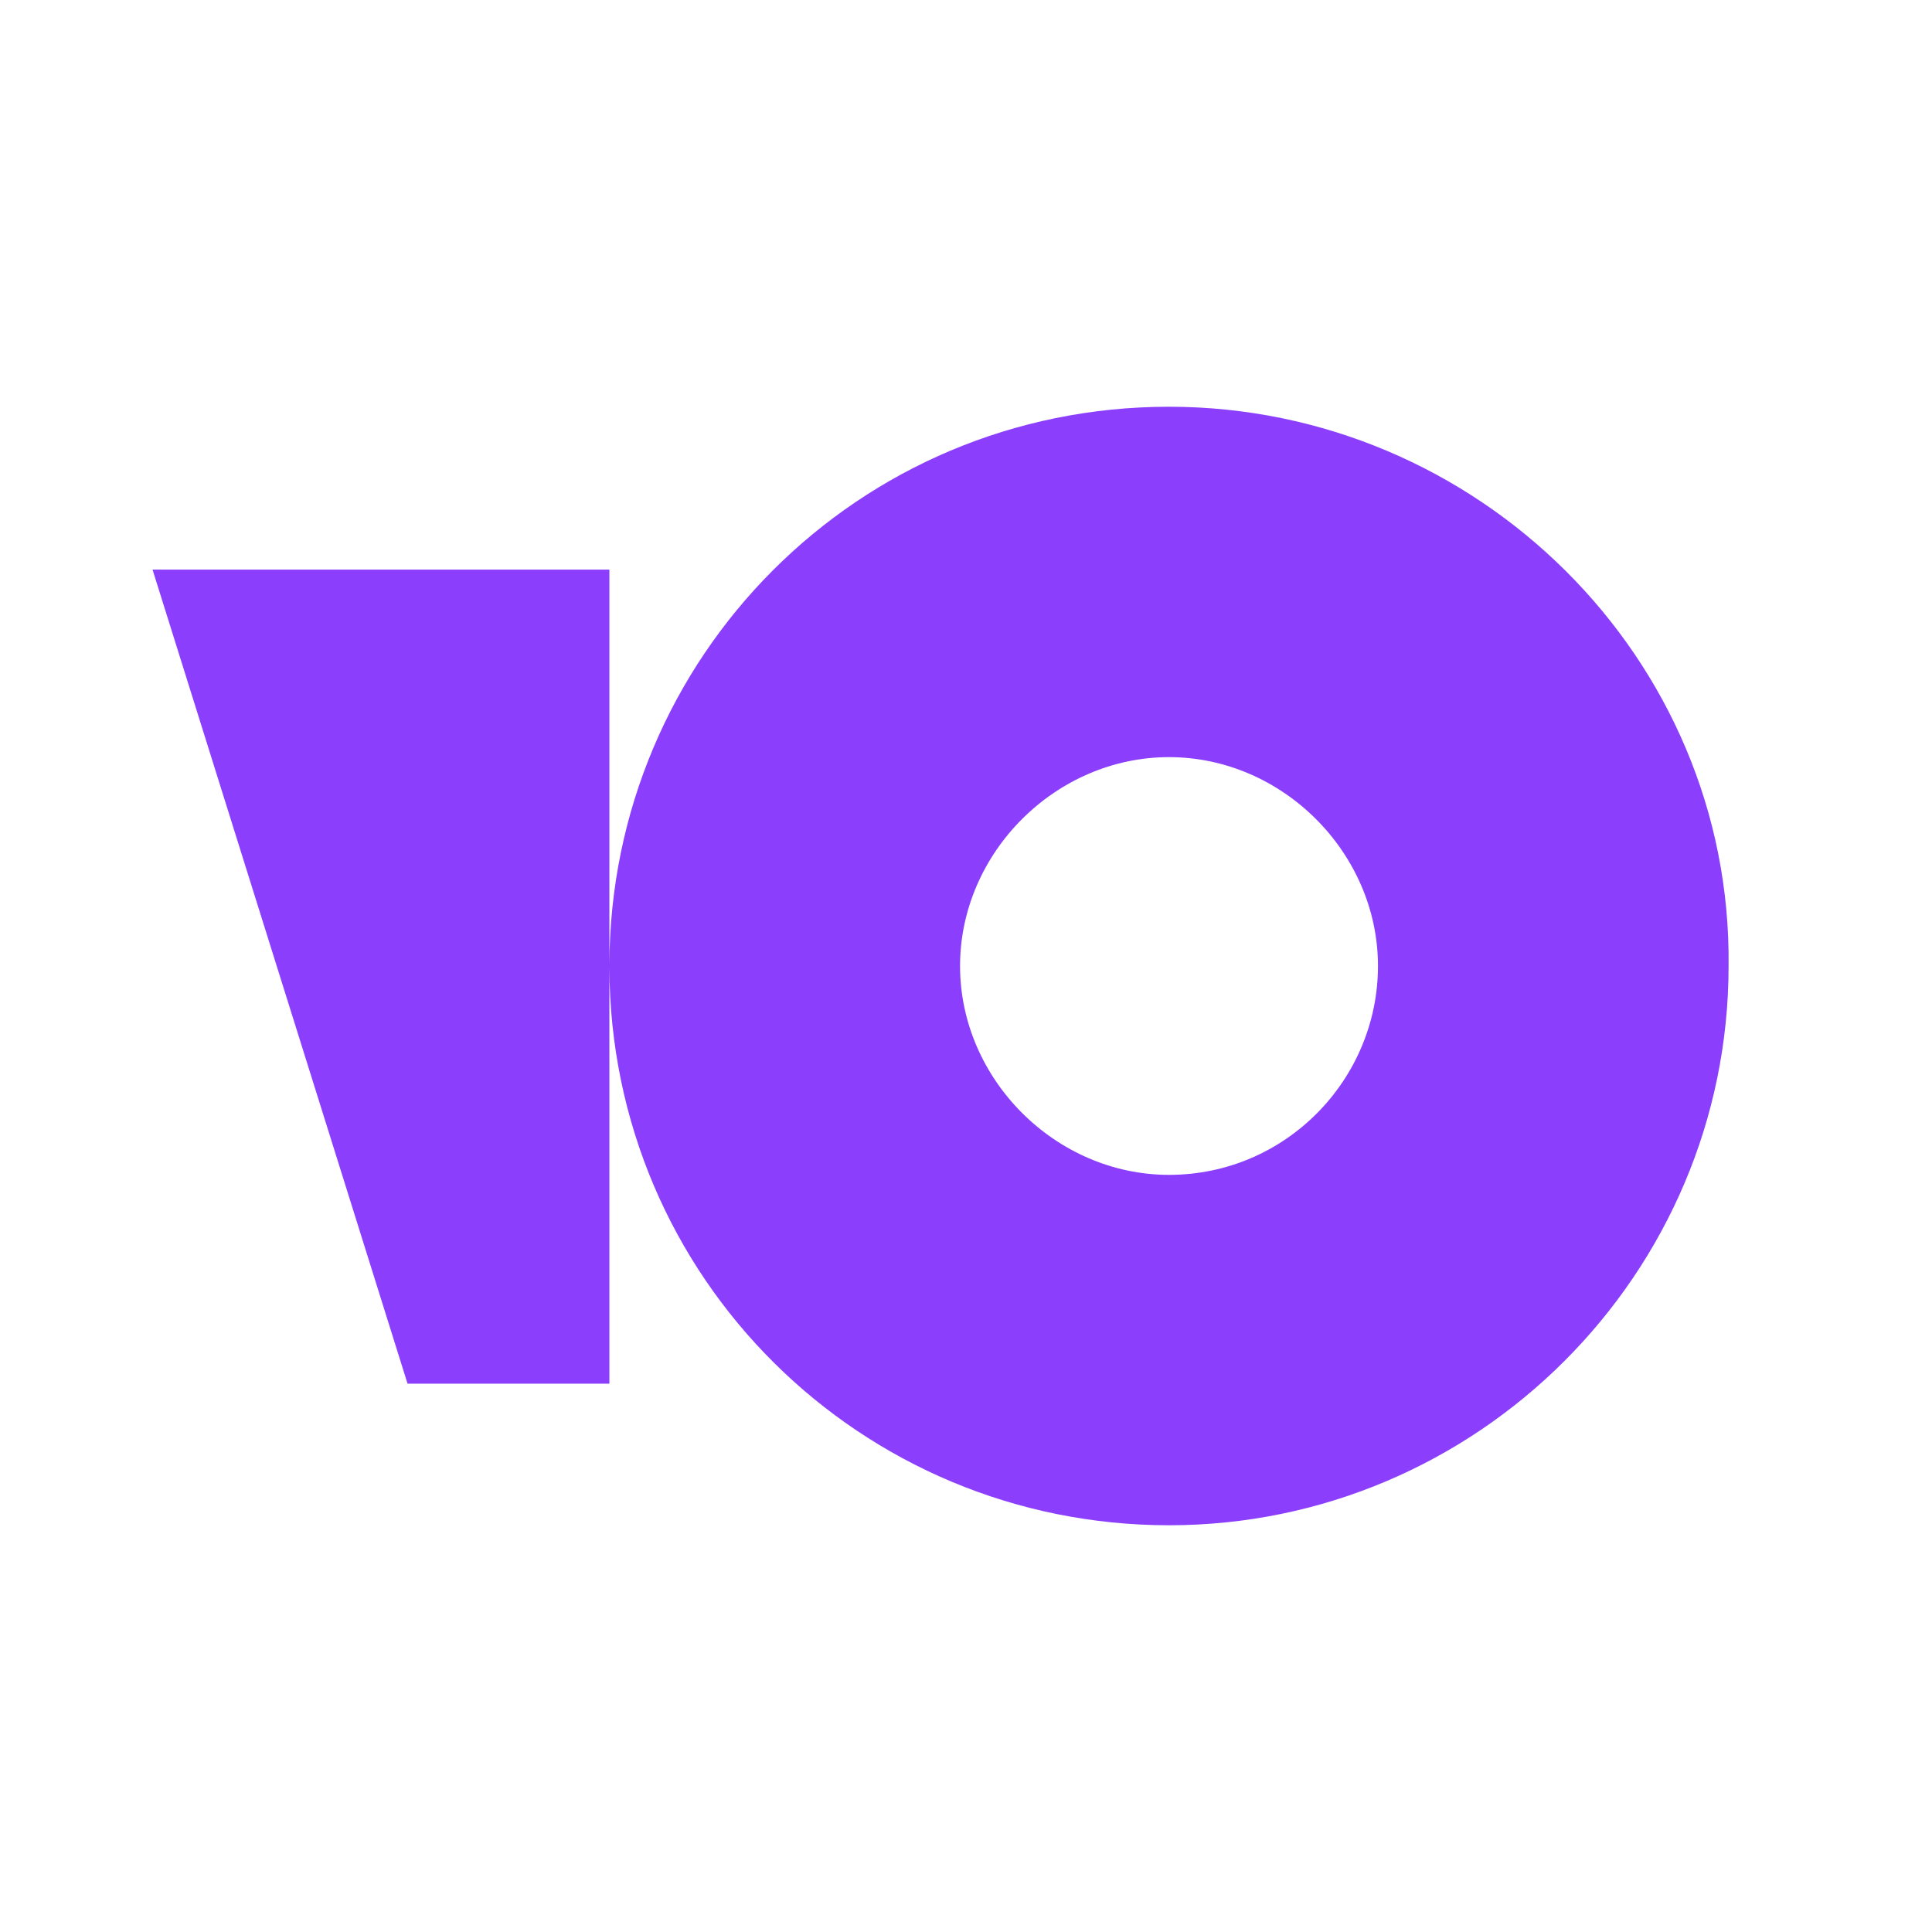 <svg width="38" height="38" viewBox="0 0 38 38" fill="none" xmlns="http://www.w3.org/2000/svg">
<path fill-rule="evenodd" clip-rule="evenodd" d="M11.986 18.973C12.001 12.928 16.872 8 22.993 8C29.053 8 34.069 12.943 33.999 19C33.999 25.057 29.053 30 22.993 30C16.941 30 12.001 25.141 11.986 19.028V27.215H8.016L3 11.203H11.986V18.973ZM18.883 19C18.883 21.228 20.764 23.108 22.993 23.108C25.292 23.108 27.103 21.228 27.103 19C27.103 16.772 25.222 14.892 22.993 14.892C20.764 14.892 18.883 16.772 18.883 19Z" fill="#8B3FFD"/>
</svg>

